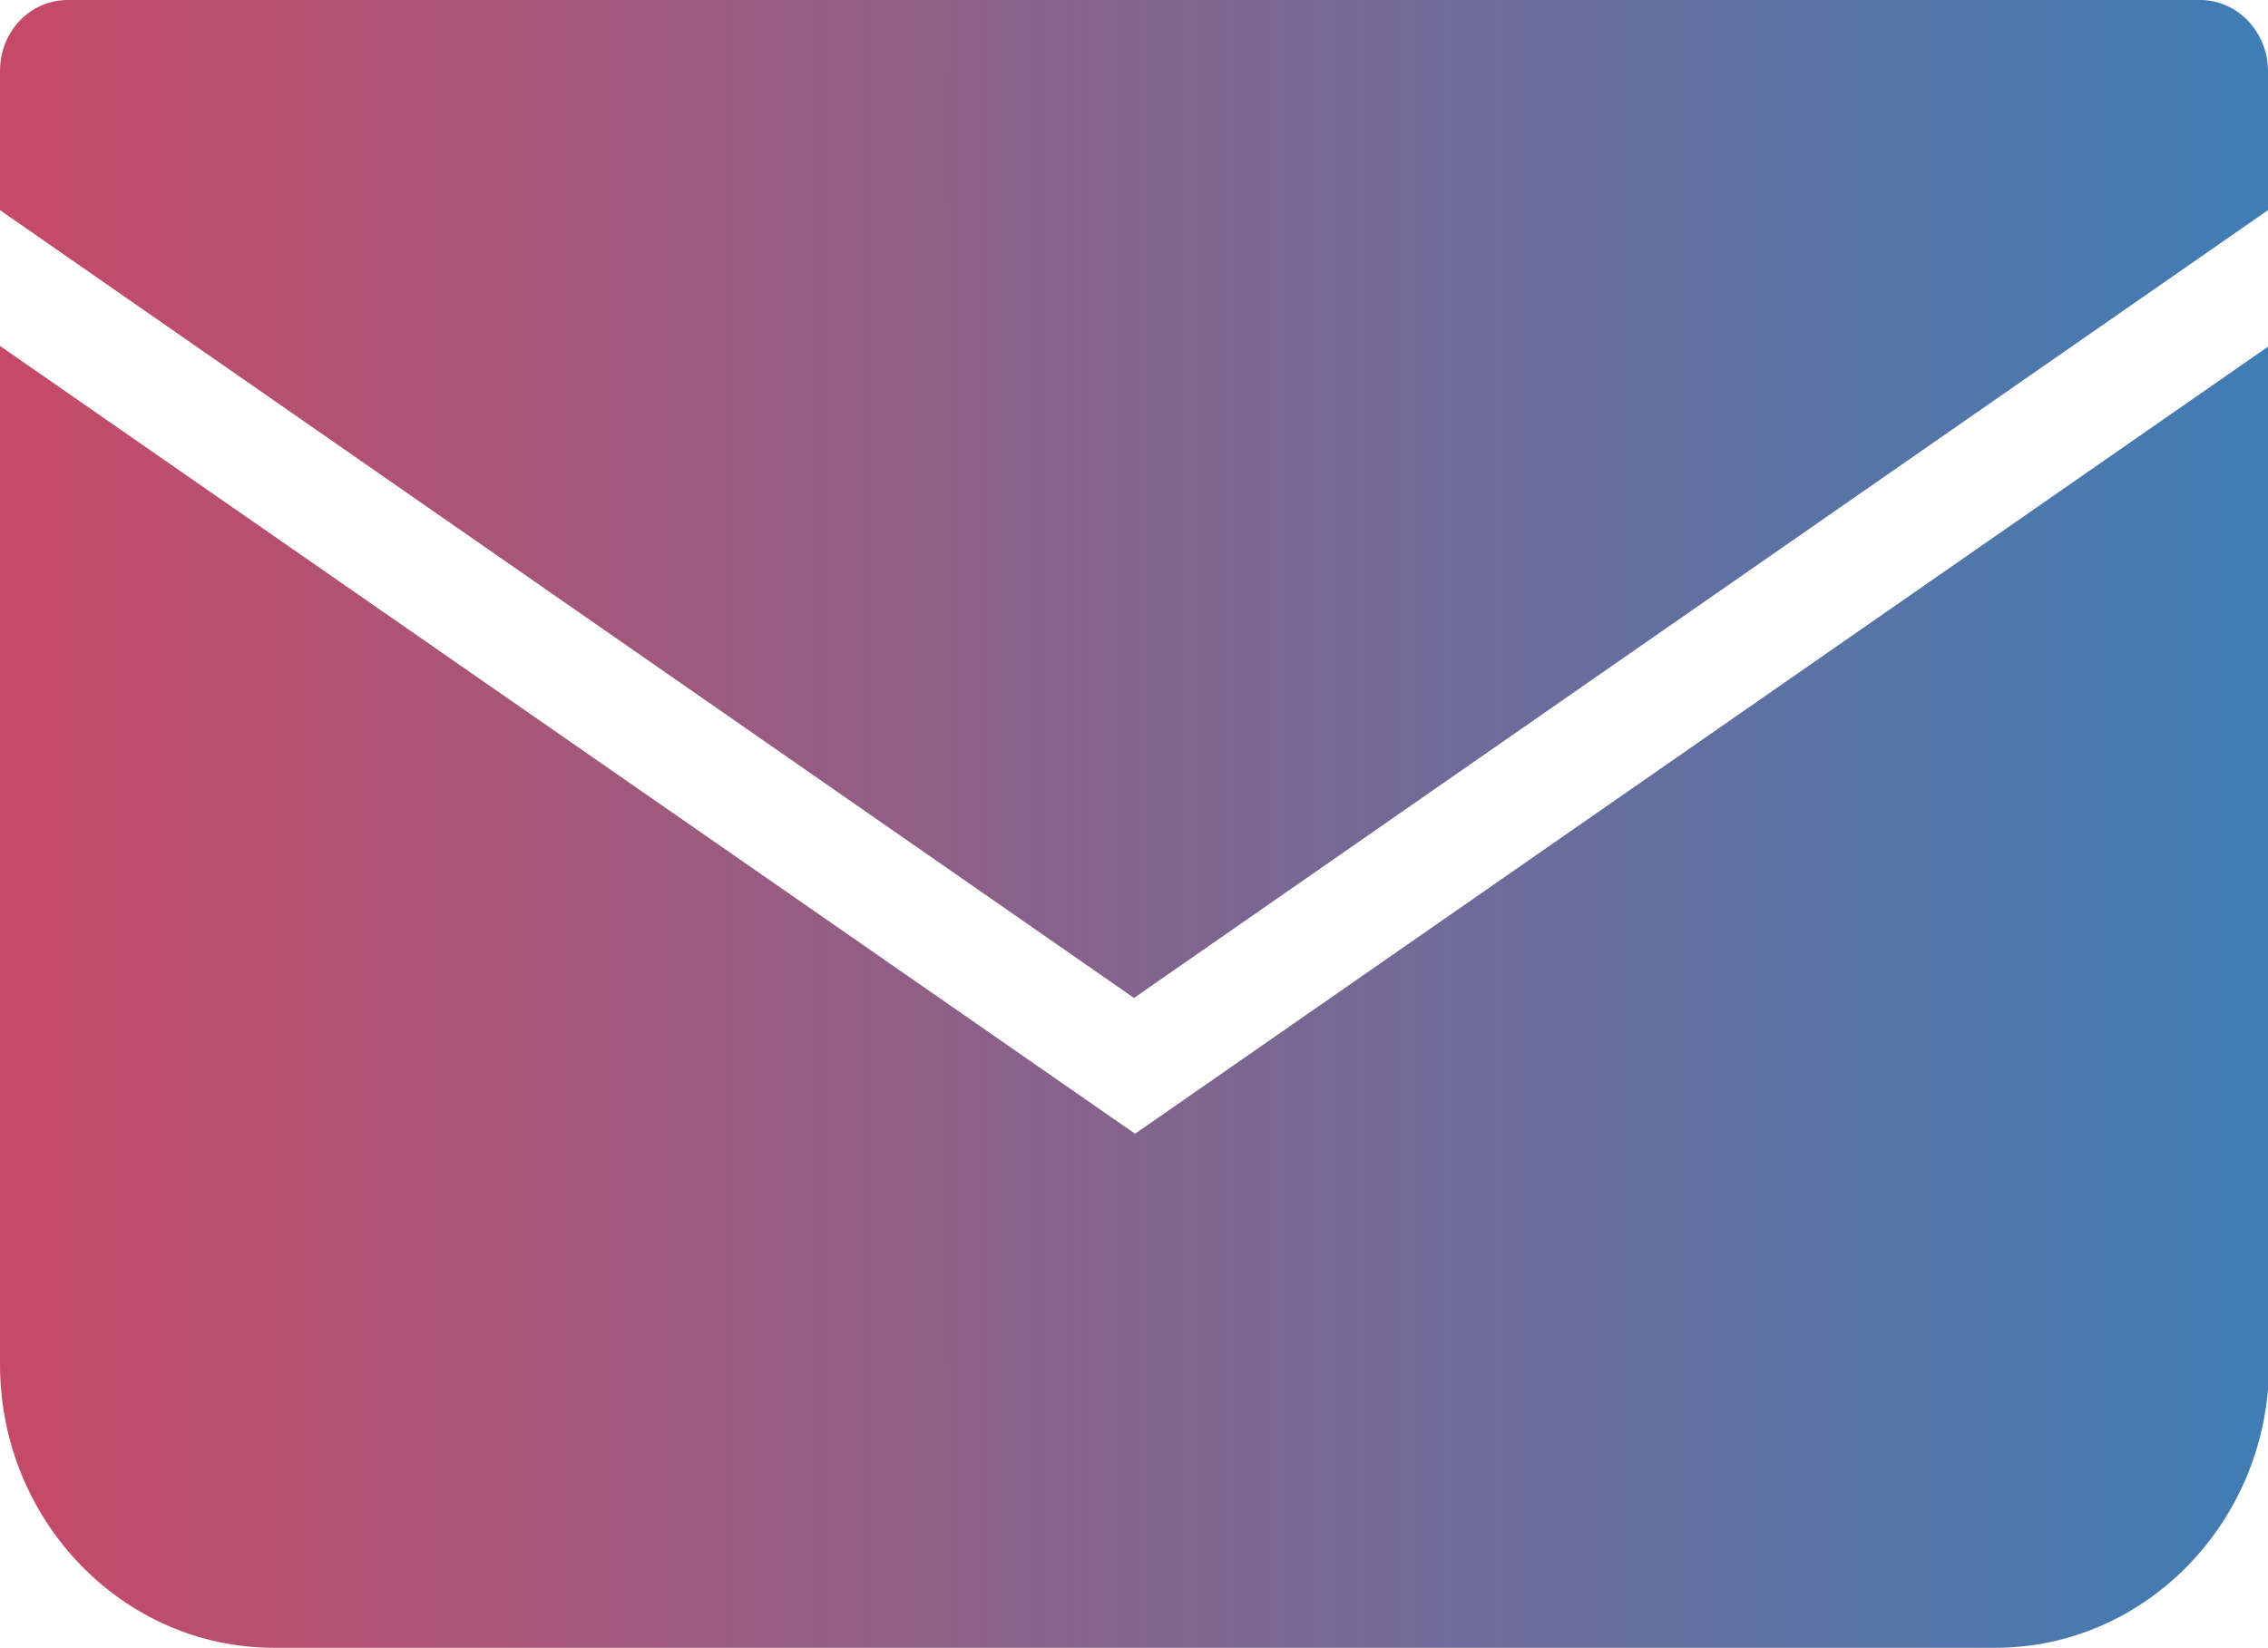 <?xml version="1.0" encoding="UTF-8"?>
<svg id="_レイヤー_1" data-name="レイヤー 1" xmlns="http://www.w3.org/2000/svg" xmlns:xlink="http://www.w3.org/1999/xlink" viewBox="0 0 21.04 15.29">
  <defs>
    <style>
      .cls-1 {
        fill: url(#_名称未設定グラデーション_2-2);
      }

      .cls-2 {
        fill: url(#_名称未設定グラデーション_2);
      }
    </style>
    <linearGradient id="_名称未設定グラデーション_2" data-name="名称未設定グラデーション 2" x1="0" y1="4.63" x2="21.04" y2="4.63" gradientUnits="userSpaceOnUse">
      <stop offset="0" stop-color="#c64a67"/>
      <stop offset="1" stop-color="#3f7db4"/>
    </linearGradient>
    <linearGradient id="_名称未設定グラデーション_2-2" data-name="名称未設定グラデーション 2" y1="9.25" y2="9.25" xlink:href="#_名称未設定グラデーション_2"/>
  </defs>
  <path class="cls-2" d="m20.41,0H.63c-.35,0-.63.29-.63.66v1.29l10.52,7.31L21.04,1.95V.66c0-.36-.28-.66-.63-.66Z"/>
  <path class="cls-1" d="m0,3.21v9.45c0,1.45,1.14,2.63,2.54,2.63h15.97c1.4,0,2.54-1.18,2.54-2.63V3.21l-10.52,7.31L0,3.21Z"/>
</svg>